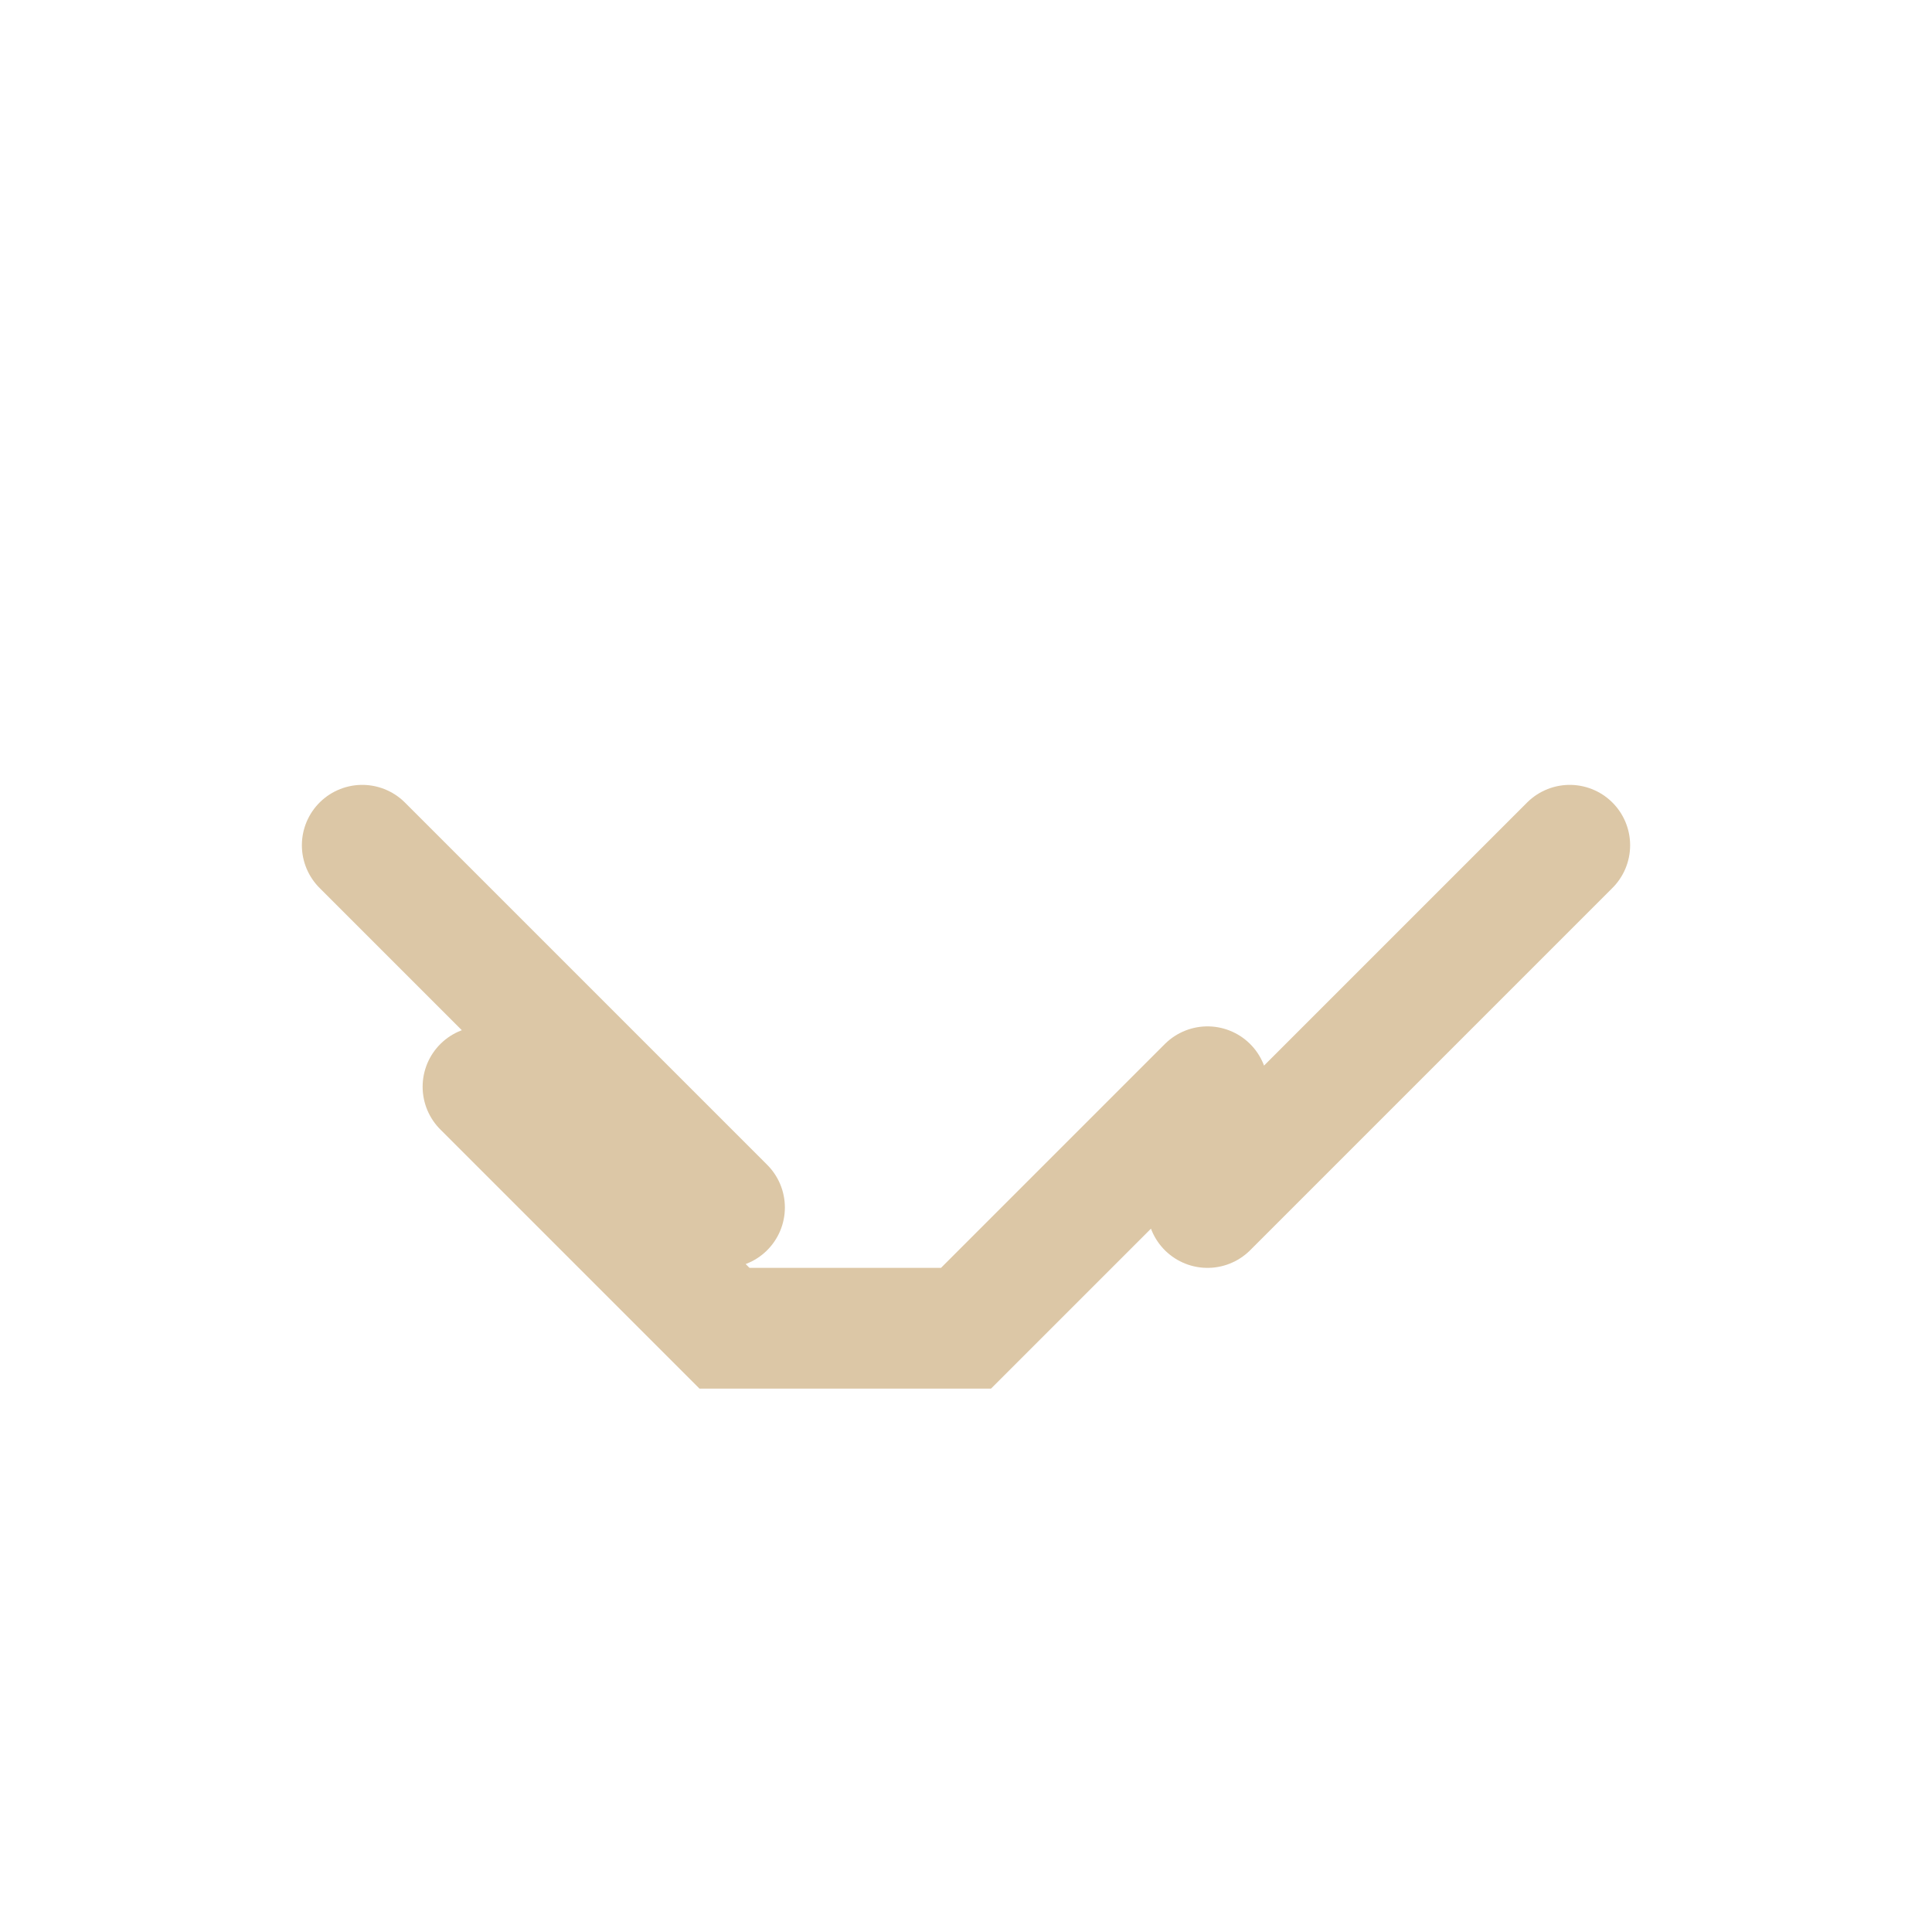 <?xml version="1.0" encoding="UTF-8"?>
<svg xmlns="http://www.w3.org/2000/svg" width="32" height="32" viewBox="0 0 32 32"><path d="M8 18l4 4h4l4-4M6 14l6 6M26 14l-6 6" fill="none" stroke="#DCC7A6" stroke-width="2" stroke-linecap="round"/></svg>